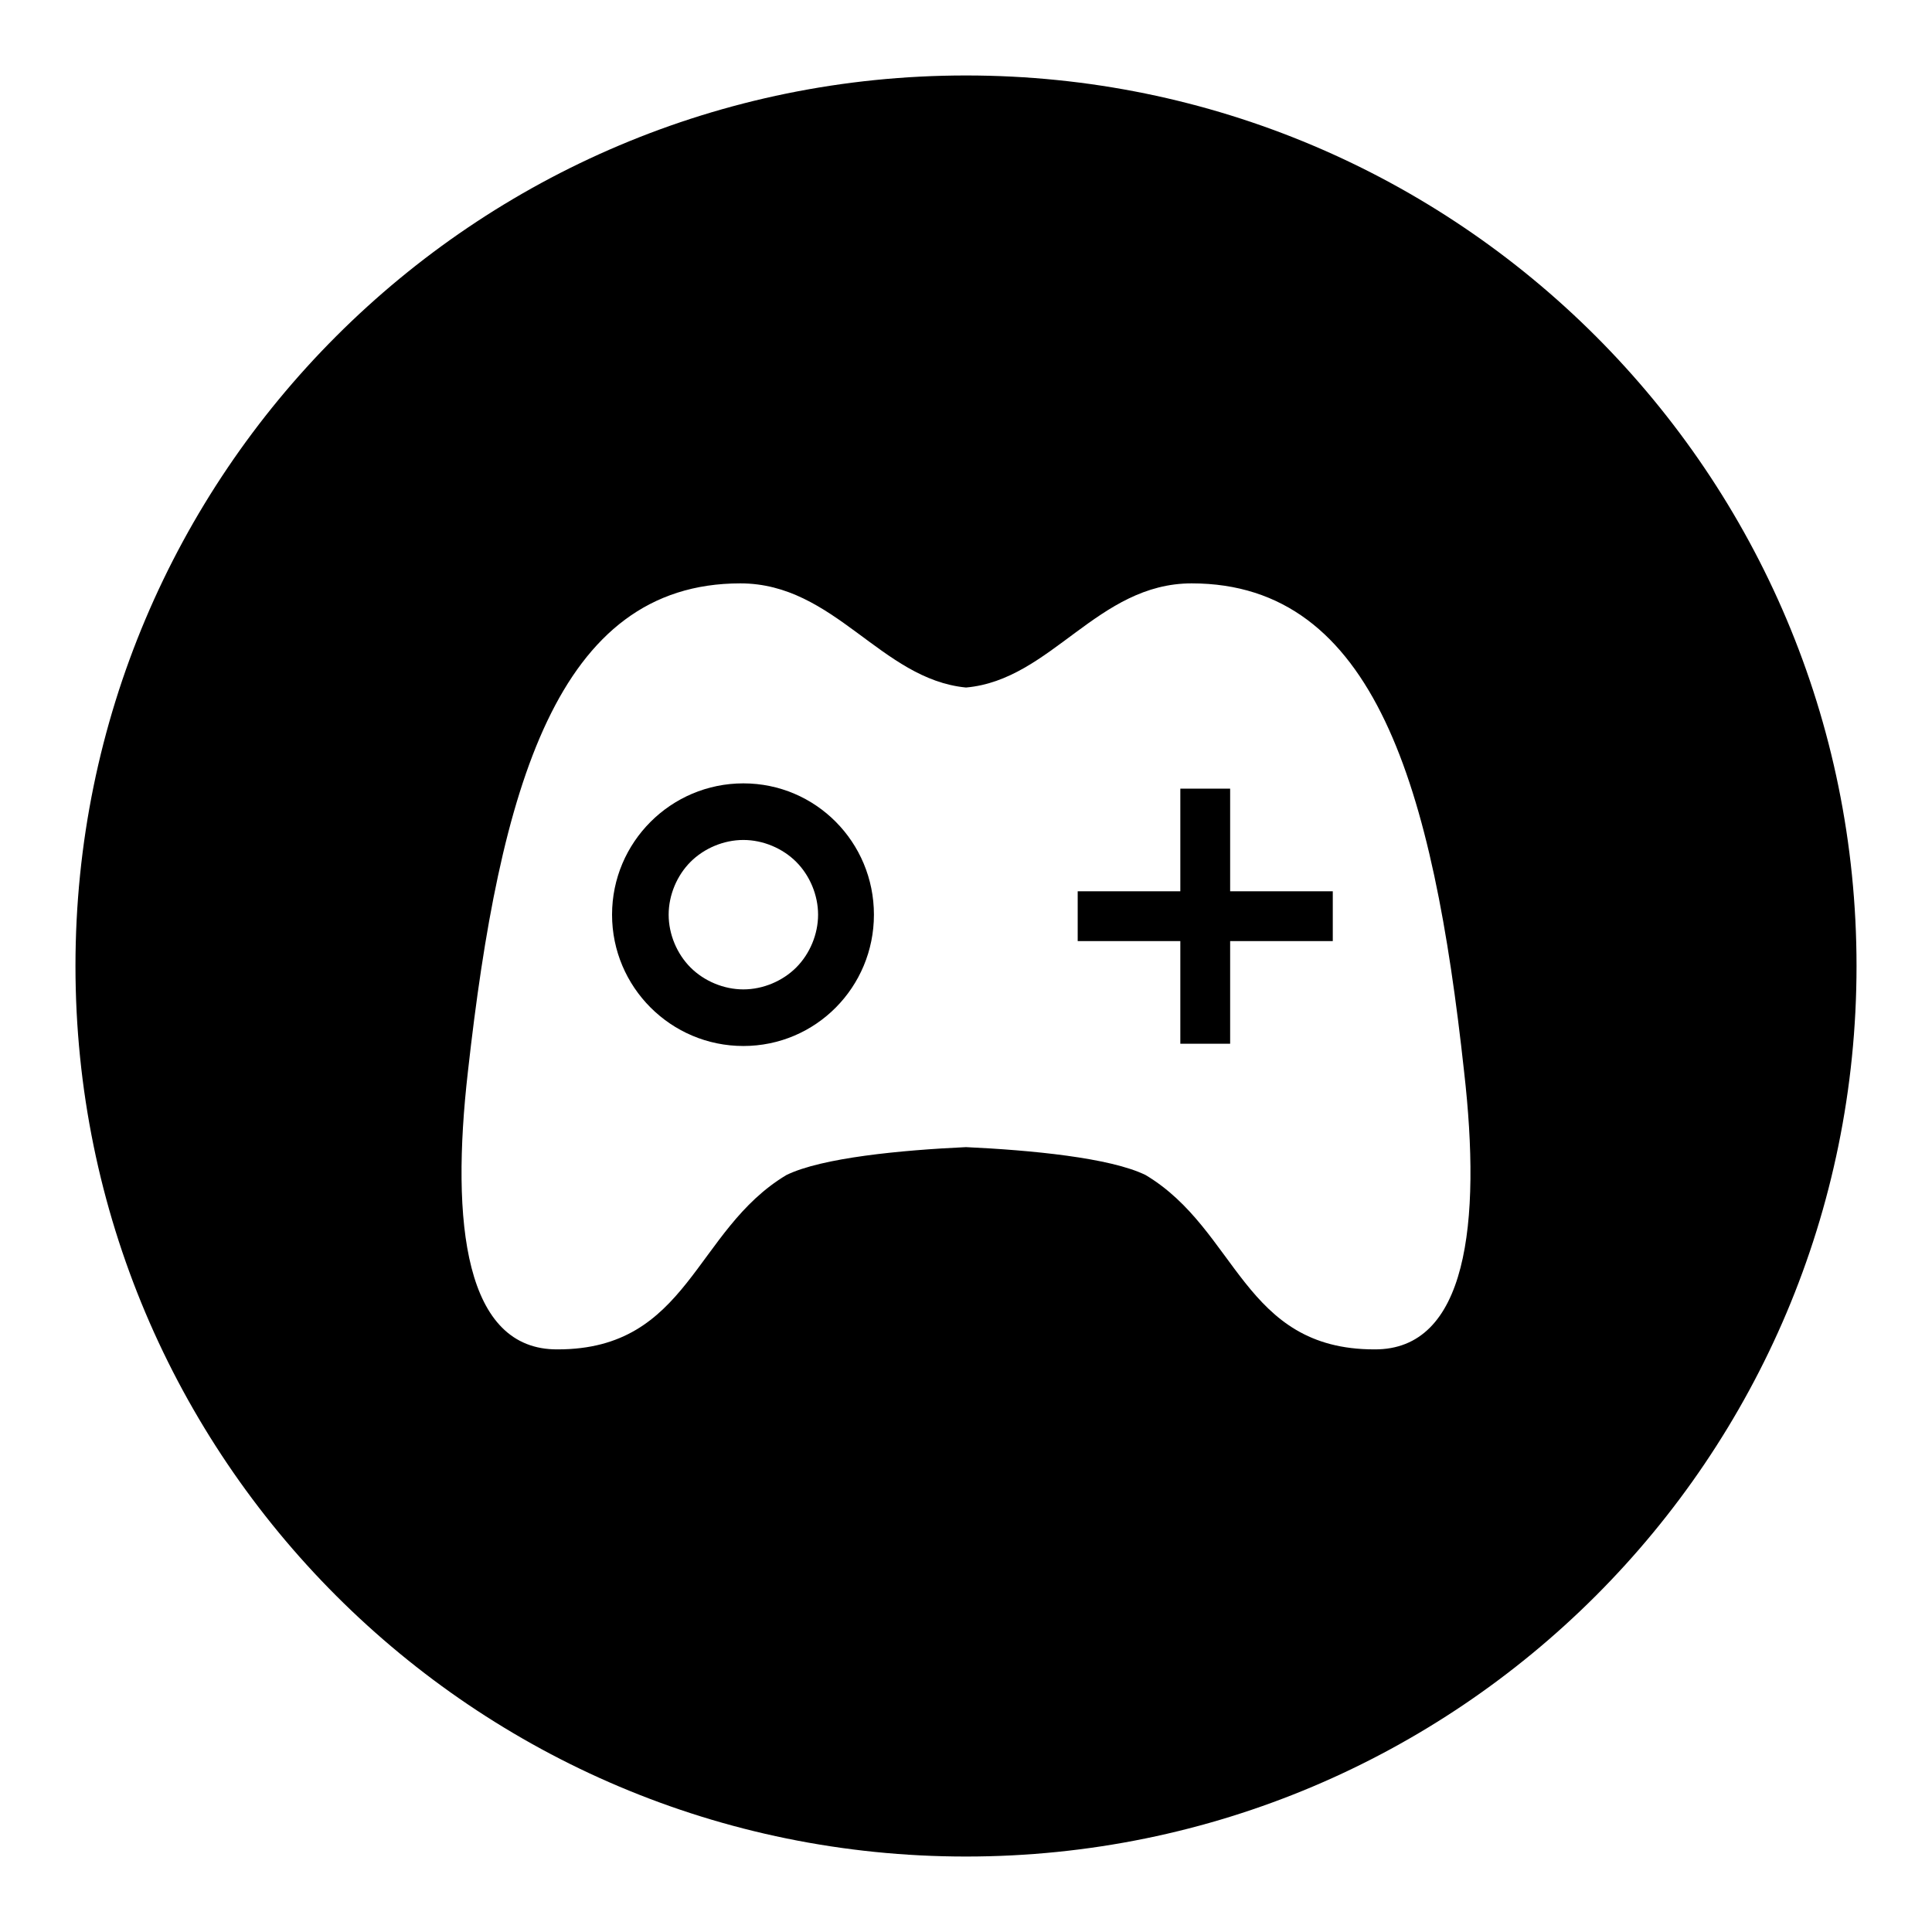 <?xml version="1.0" encoding="UTF-8"?>
<svg xmlns="http://www.w3.org/2000/svg" xmlns:xlink="http://www.w3.org/1999/xlink" version="1.1" x="0px" y="0px" viewBox="0 0 256 256" xml:space="preserve">
<g><g><path fill="#000000" d="M128,10C62.8,10,10,62.8,10,128c0,65.2,52.8,118,118,118c65.2,0,118-52.8,118-118C246,62.8,193.2,10,128,10z M182.1,178.8c-17.4,0-18.1-15.8-30.3-23.1c-4.7-2.3-15.2-3.3-23.8-3.7c-8.6,0.4-19.1,1.4-23.8,3.7c-12.2,7.3-12.9,23.1-30.3,23.1c-12.3,0.1-14.2-16.7-11.9-36.8c4.2-37.6,11.8-64.7,36.1-64.7c12.5,0,18.6,12.7,29.9,13.8c11.3-1,17.4-13.8,29.9-13.8c24.3,0,32,27.1,36.1,64.7C196.3,162.1,194.4,178.9,182.1,178.8z"></path><path fill="#000000" d="M98.5,103.8c-9.6,0-17.4,7.8-17.4,17.4c0,9.6,7.8,17.4,17.4,17.4c9.6,0,17.3-7.8,17.3-17.4C115.8,111.6,108.1,103.8,98.5,103.8z M105.5,128.2c-1.8,1.8-4.4,2.9-7,2.9c-2.6,0-5.2-1.1-7-2.9c-1.8-1.8-2.9-4.4-2.9-7s1.1-5.2,2.9-7c1.8-1.8,4.4-2.9,7-2.9c2.6,0,5.2,1.1,7,2.9c1.8,1.8,2.9,4.4,2.9,7C108.4,123.8,107.3,126.4,105.5,128.2z"></path><path fill="#000000" d="M163,118.1v-13.6h-6.6v13.6h-13.6v6.6h13.6v13.6h6.6v-13.6h13.6v-6.6H163z"></path></g></g>
</svg>
